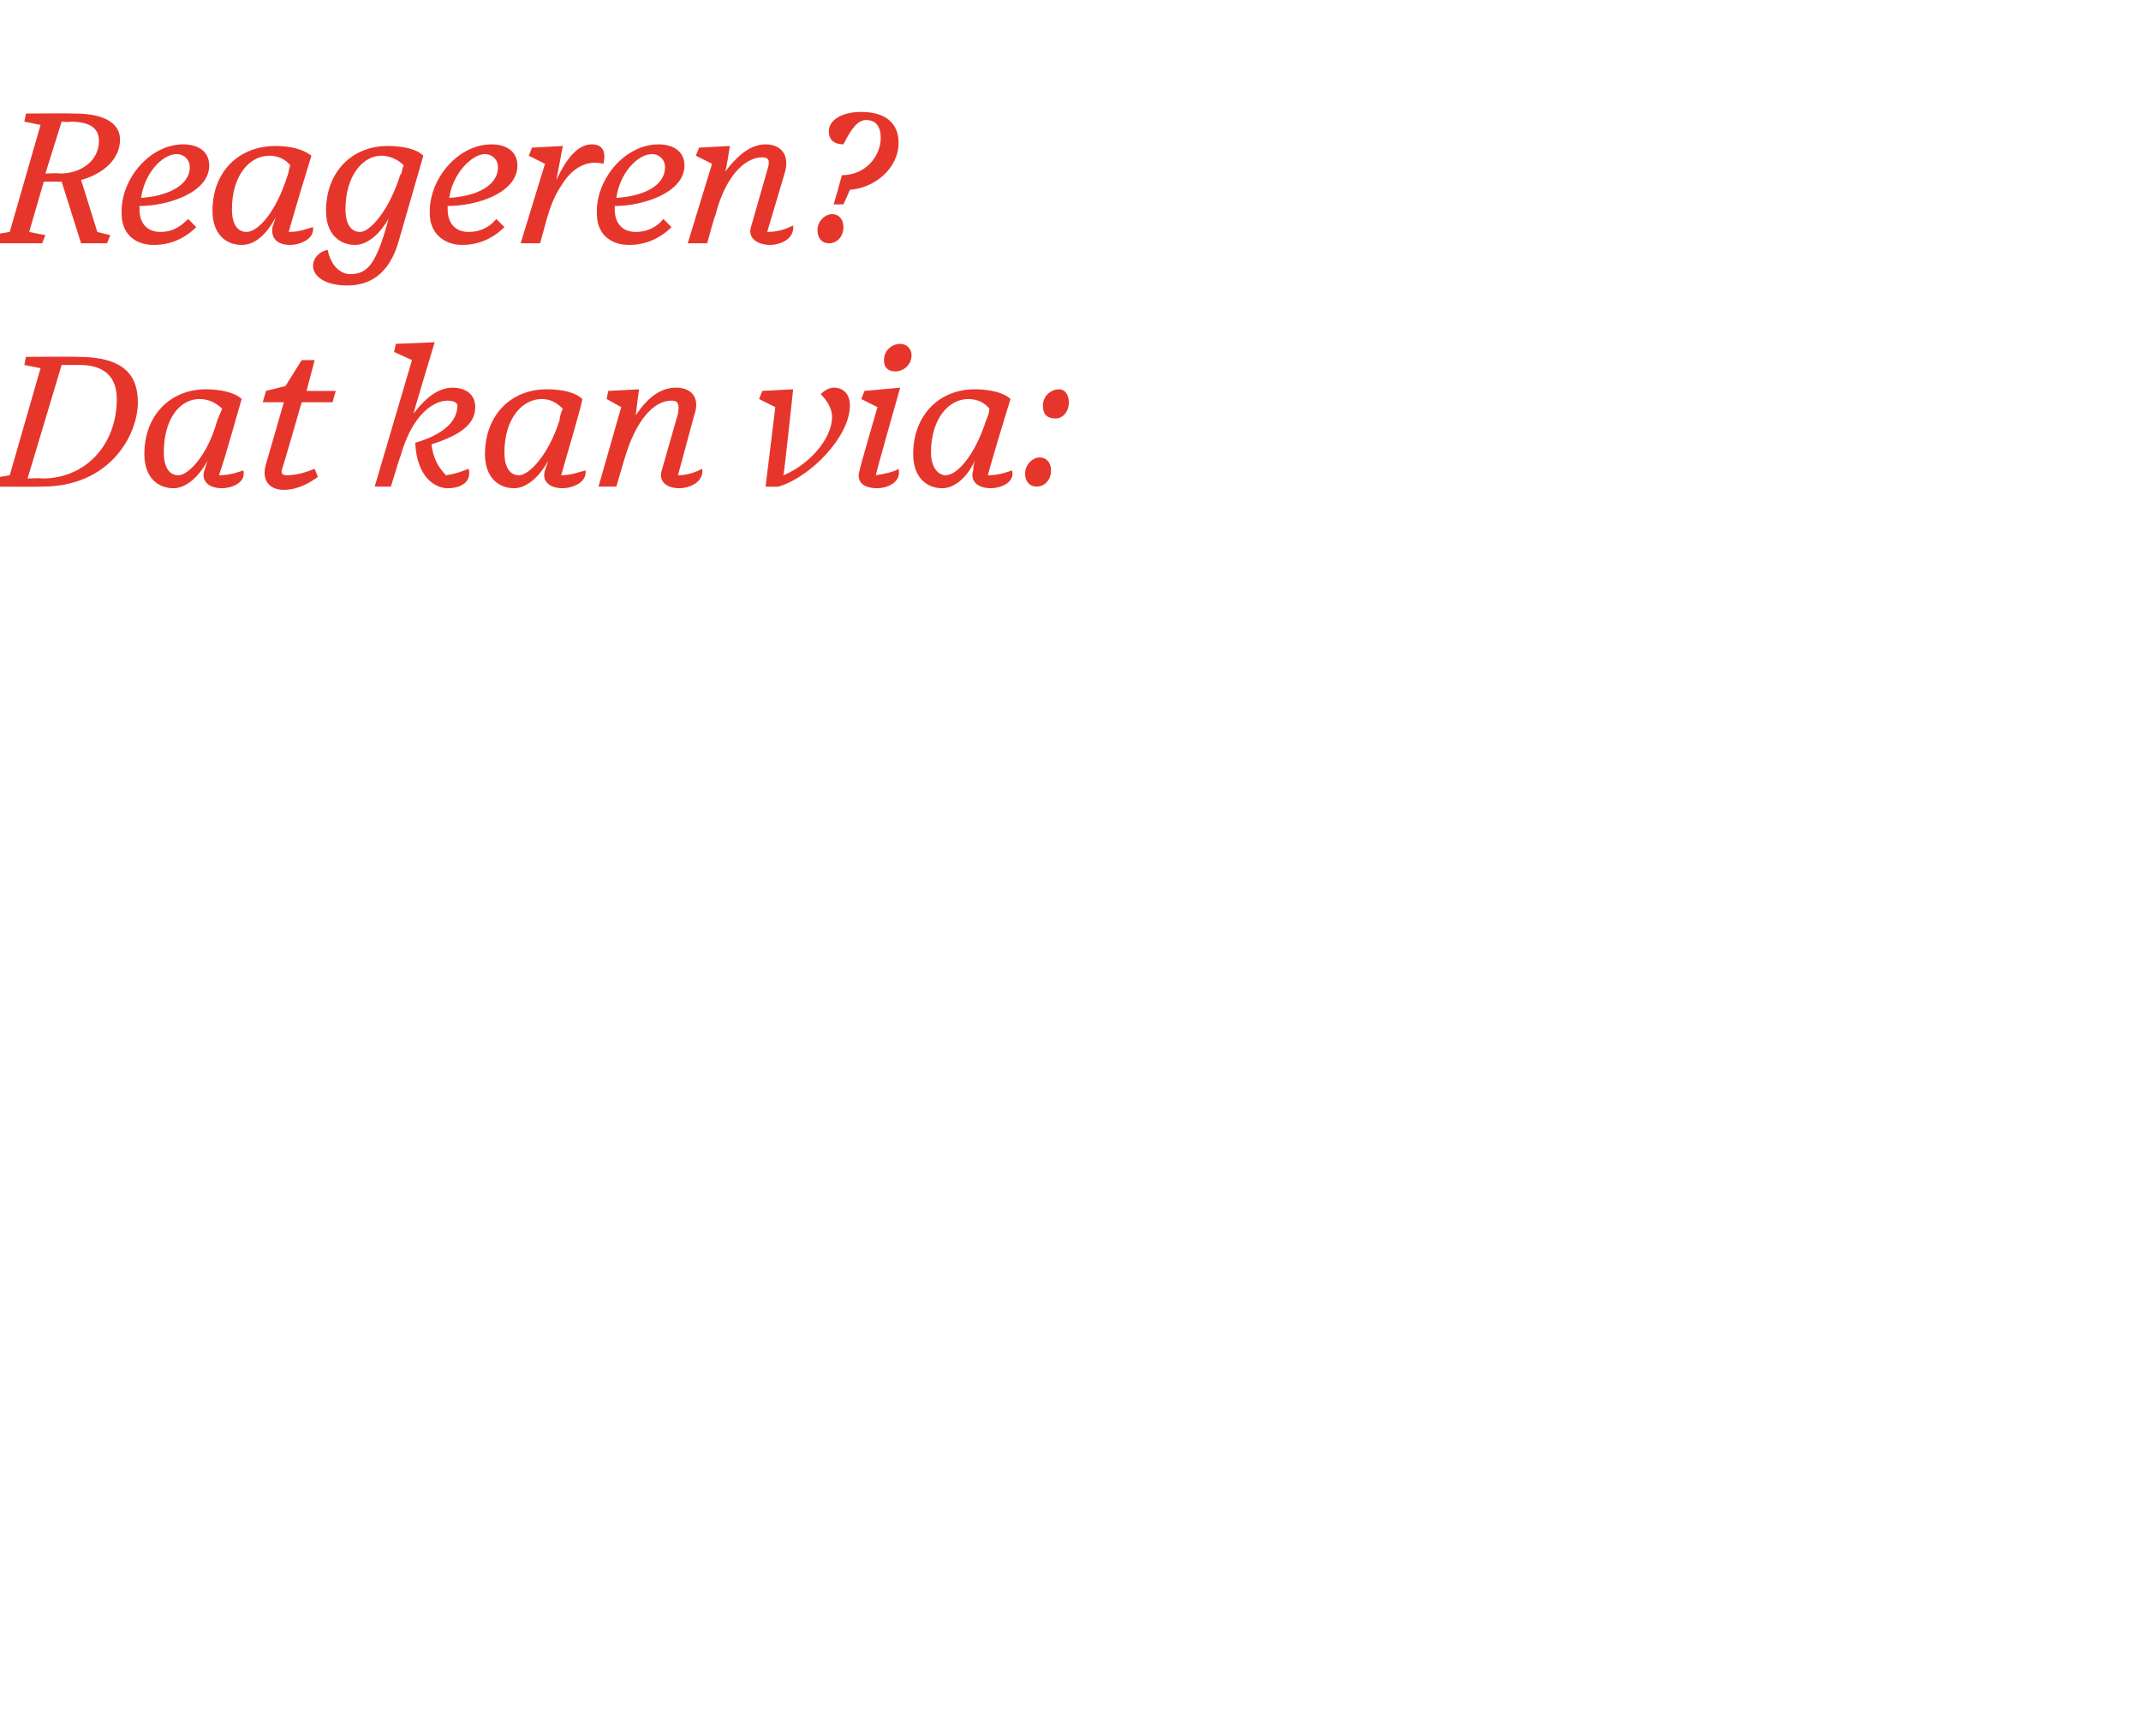 <?xml version="1.0" standalone="no"?><!DOCTYPE svg PUBLIC "-//W3C//DTD SVG 1.1//EN" "http://www.w3.org/Graphics/SVG/1.1/DTD/svg11.dtd"><svg xmlns="http://www.w3.org/2000/svg" version="1.1" width="132px" height="107px" viewBox="0 -6 132 107" style="top:-6px">  <desc>Reageren? Dat kan via:</desc>  <defs/>  <g id="Polygon7273">    <path d="M 3.8 16.5 L 1.7 23.5 C 1.7 23.5 2.64 23.46 2.6 23.5 C 5.3 23.5 7.2 21.4 7.2 18.6 C 7.2 17.2 6.4 16.5 4.9 16.5 C 4.92 16.5 3.8 16.5 3.8 16.5 Z M -0.6 23.5 L 0.6 23.3 L 2.5 16.7 L 1.5 16.5 L 1.6 16 C 1.6 16 4.84 15.98 4.8 16 C 7.6 16 8.5 17.1 8.5 18.8 C 8.5 20.8 6.8 24 2.6 24 C 2.57 24.02 -0.7 24 -0.7 24 L -0.6 23.5 Z M 12.6 23 C 12.6 23 12.7 22.7 12.8 22.4 C 12.2 23.5 11.4 24.1 10.7 24.1 C 9.7 24.1 8.9 23.4 8.9 22 C 8.9 19.6 10.5 18 12.7 18 C 13.6 18 14.5 18.2 14.9 18.6 C 14.8 18.9 13.9 22.2 13.5 23.3 C 14.2 23.3 14.7 23.1 15 23 C 15.2 23.8 14.2 24.1 13.7 24.1 C 12.8 24.1 12.4 23.6 12.6 23 Z M 13.4 19.9 C 13.5 19.7 13.6 19.4 13.7 19.2 C 13.3 18.8 12.8 18.6 12.3 18.6 C 11.1 18.6 10.1 19.8 10.1 21.9 C 10.1 22.9 10.5 23.3 11 23.3 C 11.6 23.3 12.8 22.1 13.4 19.9 Z M 17.5 24.2 C 16.6 24.2 16.1 23.6 16.4 22.6 C 16.4 22.62 17.5 18.8 17.5 18.8 L 16.2 18.8 L 16.4 18.1 L 17.6 17.8 L 18.6 16.2 L 19.4 16.2 L 18.9 18.1 L 20.7 18.1 L 20.5 18.8 L 18.6 18.8 C 18.6 18.8 17.43 22.86 17.4 22.9 C 17.3 23.2 17.4 23.3 17.7 23.3 C 18.3 23.3 18.9 23.1 19.4 22.9 C 19.4 22.9 19.6 23.4 19.6 23.4 C 19.2 23.7 18.4 24.2 17.5 24.2 Z M 25.6 21.3 C 27.3 20.8 28.2 20 28.2 19 C 28.2 18.8 27.9 18.7 27.6 18.7 C 26.7 18.7 25.4 19.6 24.7 22.1 C 24.68 22.08 24.1 24 24.1 24 L 23.1 24 L 25.4 16.2 L 24.3 15.7 L 24.4 15.2 L 26.8 15.1 C 26.8 15.1 25.48 19.46 25.5 19.5 C 26.4 18.3 27.2 17.9 27.9 17.9 C 28.7 17.9 29.3 18.3 29.3 19.1 C 29.3 20.3 28.1 20.9 26.6 21.4 C 26.7 22.2 27 22.8 27.5 23.3 C 28.2 23.2 28.6 23 28.9 22.9 C 29.1 23.8 28.3 24.1 27.6 24.1 C 26.8 24.1 25.7 23.4 25.6 21.3 Z M 33.6 23 C 33.6 23 33.7 22.7 33.8 22.4 C 33.2 23.5 32.4 24.1 31.7 24.1 C 30.7 24.1 29.9 23.4 29.9 22 C 29.9 19.6 31.5 18 33.7 18 C 34.7 18 35.5 18.2 35.9 18.6 C 35.9 18.9 34.9 22.2 34.6 23.3 C 35.2 23.3 35.7 23.1 36.1 23 C 36.2 23.8 35.2 24.1 34.7 24.1 C 33.8 24.1 33.4 23.6 33.6 23 Z M 34.5 19.9 C 34.5 19.7 34.6 19.4 34.7 19.2 C 34.3 18.8 33.9 18.6 33.4 18.6 C 32.2 18.6 31.1 19.8 31.1 21.9 C 31.1 22.9 31.5 23.3 32 23.3 C 32.6 23.3 33.8 22.1 34.5 19.9 Z M 40.8 23 C 40.8 23 41.8 19.5 41.8 19.5 C 41.9 18.9 41.8 18.7 41.4 18.7 C 40.3 18.7 39.2 19.9 38.5 22.3 C 38.5 22.28 38 24 38 24 L 36.9 24 L 38.3 19.1 L 37.4 18.6 L 37.5 18.1 L 39.4 18 C 39.4 18 39.18 19.64 39.2 19.6 C 40 18.4 40.8 17.9 41.7 17.9 C 42.6 17.9 43.2 18.5 42.8 19.6 C 42.8 19.6 41.8 23.3 41.8 23.3 C 42.4 23.3 42.9 23.1 43.3 22.9 C 43.4 23.8 42.4 24.1 41.9 24.1 C 41 24.1 40.6 23.6 40.8 23 Z M 47.2 24 L 47.8 19.1 L 46.8 18.6 L 47 18.1 L 48.9 18 C 48.9 18 48.34 23.27 48.3 23.3 C 49.8 22.7 51.3 21.1 51.3 19.7 C 51.3 19.2 51 18.7 50.6 18.3 C 50.9 18 51.2 17.9 51.4 17.9 C 52 17.9 52.4 18.3 52.4 19 C 52.4 20.9 50 23.4 48 24 C 48.01 24.02 47.2 24 47.2 24 Z M 56.2 15.9 C 56.2 16.5 55.7 16.9 55.2 16.9 C 54.8 16.9 54.5 16.7 54.5 16.2 C 54.5 15.6 55 15.2 55.5 15.2 C 55.9 15.2 56.2 15.5 56.2 15.9 Z M 53 23 C 52.96 23 54.1 19.1 54.1 19.1 L 53.1 18.6 L 53.3 18.1 L 55.5 17.9 C 55.5 17.9 53.96 23.3 54 23.3 C 54.6 23.2 55.1 23.1 55.4 22.9 C 55.6 23.8 54.6 24.1 54.1 24.1 C 53.1 24.1 52.8 23.6 53 23 Z M 60 23 C 60 23 60 22.7 60.1 22.4 C 59.6 23.5 58.8 24.1 58.1 24.1 C 57.1 24.1 56.3 23.4 56.3 22 C 56.3 19.6 57.9 18 60.1 18 C 61 18 61.9 18.2 62.3 18.6 C 62.2 18.9 61.2 22.2 60.9 23.3 C 61.6 23.3 62.1 23.1 62.4 23 C 62.6 23.8 61.6 24.1 61.1 24.1 C 60.2 24.1 59.8 23.6 60 23 Z M 60.8 19.9 C 60.9 19.7 61 19.4 61 19.2 C 60.7 18.8 60.2 18.6 59.7 18.6 C 58.5 18.6 57.4 19.8 57.4 21.9 C 57.4 22.9 57.9 23.3 58.3 23.3 C 59 23.3 60.1 22.1 60.8 19.9 Z M 65.1 19.8 C 64.6 19.8 64.3 19.6 64.3 19 C 64.3 18.4 64.8 18 65.3 18 C 65.7 18 65.9 18.4 65.9 18.8 C 65.9 19.4 65.5 19.8 65.1 19.8 Z M 63.9 24 C 63.5 24 63.2 23.7 63.2 23.2 C 63.2 22.6 63.7 22.2 64.1 22.2 C 64.5 22.2 64.8 22.5 64.8 23 C 64.8 23.6 64.4 24 63.9 24 Z " stroke="none" fill="#e6362c"/>  </g>  <g id="Polygon7272">    <path d="M 3.8 1.5 L 2.8 4.7 C 2.8 4.7 3.71 4.66 3.7 4.7 C 5 4.7 6.1 3.9 6.1 2.7 C 6.1 2 5.7 1.5 4.3 1.5 C 4.27 1.55 3.8 1.5 3.8 1.5 Z M 2.6 9 L -0.7 9 L -0.6 8.5 L 0.6 8.3 L 2.5 1.7 L 1.5 1.5 L 1.6 1 C 1.6 1 4.6 0.98 4.6 1 C 6.6 1 7.4 1.7 7.4 2.6 C 7.4 3.8 6.4 4.7 5 5.1 C 5 5.08 6 8.3 6 8.3 L 6.8 8.5 L 6.6 9 L 5 9 L 3.8 5.2 L 3.7 5.2 L 2.7 5.2 L 1.8 8.3 L 2.8 8.5 L 2.6 9 Z M 7.5 7.2 C 7.4 5.1 9.2 2.9 11.3 2.9 C 12.3 2.9 12.9 3.4 12.9 4.2 C 12.9 5.9 10.3 6.7 8.6 6.7 C 8.6 6.8 8.6 6.8 8.6 6.9 C 8.6 7.8 9.1 8.3 9.9 8.3 C 10.6 8.3 11.1 8 11.6 7.5 C 11.6 7.5 12.1 8 12.1 8 C 11.4 8.7 10.5 9.1 9.5 9.1 C 8.2 9.1 7.5 8.3 7.5 7.2 Z M 8.7 6.2 C 10.2 6.1 11.7 5.5 11.7 4.3 C 11.7 3.8 11.3 3.5 10.9 3.5 C 10 3.5 8.9 4.7 8.7 6.2 Z M 16.8 8 C 16.8 8 16.9 7.7 17 7.4 C 16.4 8.5 15.7 9.1 14.9 9.1 C 13.9 9.1 13.1 8.4 13.1 7 C 13.1 4.6 14.7 3 17 3 C 17.9 3 18.7 3.2 19.2 3.6 C 19.1 3.9 18.1 7.2 17.8 8.3 C 18.5 8.3 18.9 8.1 19.3 8 C 19.4 8.8 18.4 9.1 17.9 9.1 C 17 9.1 16.7 8.6 16.8 8 Z M 17.7 4.9 C 17.8 4.7 17.8 4.4 17.9 4.2 C 17.6 3.8 17.1 3.6 16.6 3.6 C 15.4 3.6 14.3 4.8 14.3 6.9 C 14.3 7.9 14.7 8.3 15.2 8.3 C 15.9 8.3 17 7.1 17.7 4.9 Z M 24.7 4.7 C 24.7 4.7 24.7 4.8 24.7 4.8 C 24.8 4.6 24.8 4.3 24.9 4.2 C 24.5 3.8 24 3.6 23.5 3.6 C 22.4 3.6 21.3 4.8 21.3 6.9 C 21.3 7.9 21.7 8.3 22.2 8.3 C 22.8 8.3 24 7 24.7 4.7 Z M 19.3 10.4 C 19.3 9.9 19.7 9.5 20.2 9.4 C 20.4 10.4 21 10.9 21.6 10.9 C 22.7 10.9 23.2 10.2 23.9 7.7 C 23.9 7.7 23.9 7.6 24 7.4 C 23.4 8.5 22.6 9.1 21.9 9.1 C 20.9 9.1 20.1 8.4 20.1 7 C 20.1 4.6 21.7 3 23.9 3 C 24.9 3 25.7 3.2 26.1 3.6 C 26.1 3.6 24.6 8.8 24.6 8.8 C 24 11 22.7 11.6 21.4 11.6 C 20 11.6 19.3 11 19.3 10.4 Z M 26.5 7.2 C 26.4 5.1 28.2 2.9 30.3 2.9 C 31.3 2.9 31.9 3.4 31.9 4.2 C 31.9 5.9 29.4 6.7 27.6 6.7 C 27.6 6.8 27.6 6.8 27.6 6.9 C 27.6 7.8 28.1 8.3 28.9 8.3 C 29.6 8.3 30.2 8 30.6 7.5 C 30.6 7.5 31.1 8 31.1 8 C 30.4 8.7 29.5 9.1 28.5 9.1 C 27.3 9.1 26.5 8.3 26.5 7.2 Z M 27.7 6.2 C 29.3 6.1 30.7 5.5 30.7 4.3 C 30.7 3.8 30.3 3.5 29.9 3.5 C 29.1 3.5 27.9 4.7 27.7 6.2 Z M 32.1 9 L 33.6 4.1 L 32.6 3.6 L 32.8 3.1 L 34.7 3 C 34.7 3 34.31 5.09 34.3 5.1 C 35 3.6 35.7 2.9 36.5 2.9 C 37.1 2.9 37.4 3.3 37.2 4.1 C 36.1 3.8 35.2 4.5 34.7 5.3 C 34.3 5.9 34 6.4 33.6 7.9 C 33.59 7.93 33.3 9 33.3 9 L 32.1 9 Z M 36.8 7.2 C 36.7 5.1 38.5 2.9 40.6 2.9 C 41.6 2.9 42.2 3.4 42.2 4.2 C 42.2 5.9 39.6 6.7 37.9 6.7 C 37.9 6.8 37.9 6.8 37.9 6.9 C 37.9 7.8 38.4 8.3 39.2 8.3 C 39.9 8.3 40.5 8 40.9 7.5 C 40.9 7.5 41.4 8 41.4 8 C 40.7 8.7 39.8 9.1 38.8 9.1 C 37.5 9.1 36.8 8.3 36.8 7.2 Z M 38 6.2 C 39.6 6.1 41 5.5 41 4.3 C 41 3.8 40.6 3.5 40.2 3.5 C 39.3 3.5 38.2 4.7 38 6.2 Z M 46.3 8 C 46.3 8 47.3 4.5 47.3 4.5 C 47.5 3.9 47.4 3.7 47 3.7 C 45.9 3.7 44.7 4.9 44.1 7.3 C 44.06 7.28 43.6 9 43.6 9 L 42.4 9 L 43.9 4.1 L 42.9 3.6 L 43.1 3.1 L 45 3 C 45 3 44.75 4.64 44.7 4.6 C 45.6 3.4 46.4 2.9 47.2 2.9 C 48.1 2.9 48.7 3.5 48.4 4.6 C 48.4 4.6 47.3 8.3 47.3 8.3 C 48 8.3 48.5 8.1 48.9 7.9 C 49 8.8 48 9.1 47.5 9.1 C 46.6 9.1 46.1 8.6 46.3 8 Z M 51.9 4.8 C 53.4 4.8 54.3 3.6 54.3 2.5 C 54.3 1.8 54 1.4 53.4 1.4 C 52.9 1.4 52.5 1.9 52 2.9 C 51.4 2.9 51.1 2.6 51.1 2.1 C 51.1 1.4 51.9 0.9 53.1 0.9 C 54.6 0.9 55.4 1.6 55.4 2.8 C 55.4 4.4 53.9 5.6 52.4 5.7 C 52.43 5.66 52 6.6 52 6.6 L 51.4 6.6 C 51.4 6.6 51.93 4.76 51.9 4.8 Z M 52 8 C 52 8.6 51.6 9 51.1 9 C 50.7 9 50.4 8.7 50.4 8.2 C 50.4 7.6 50.9 7.2 51.3 7.2 C 51.7 7.2 52 7.5 52 8 Z " stroke="none" fill="#e6362c"/>  </g></svg>